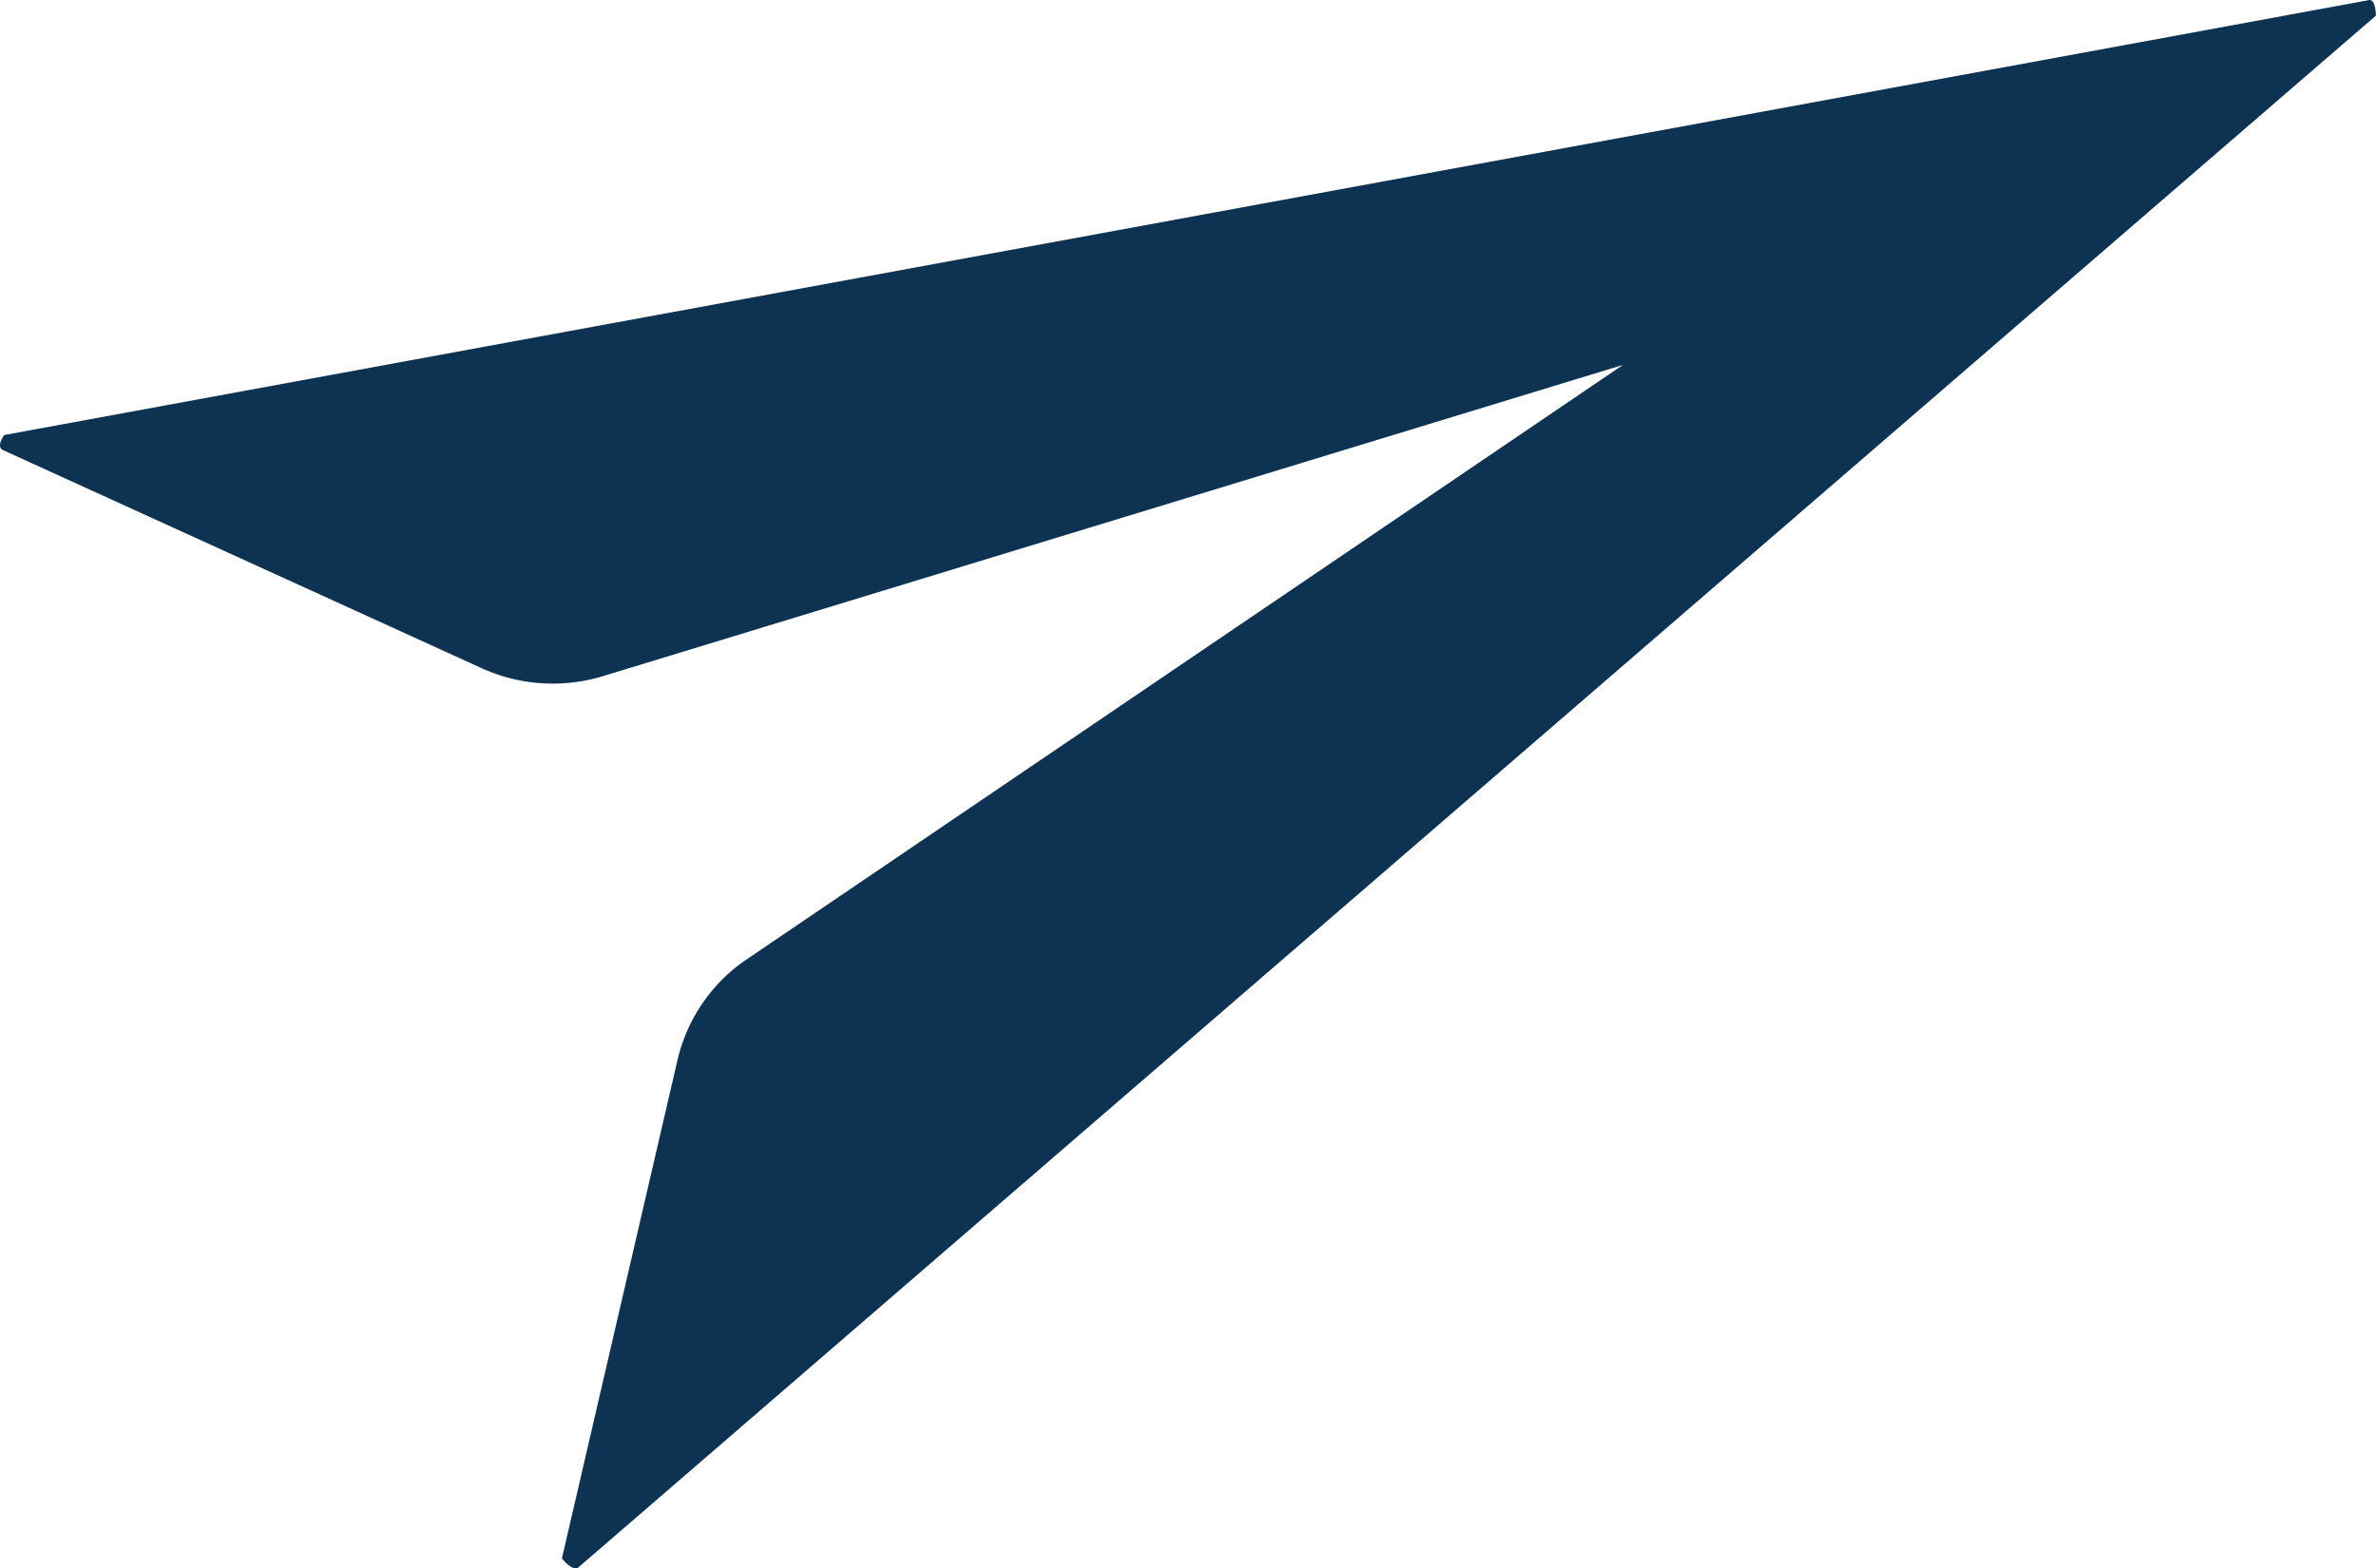 <svg xmlns="http://www.w3.org/2000/svg" width="39.595" height="26.138" viewBox="0 0 39.595 26.138">
  <path id="Path_289" data-name="Path 289" d="M27.1,6.05,12.416,16.012a2.789,2.789,0,0,0-1.122,1.669L9.371,25.973s.16.209.267.156L39.6.261S39.6,0,39.495,0L.078,7.25s-.16.209,0,.261l7.9,3.6a2.873,2.873,0,0,0,2.083.156L27.157,6.05Z" transform="translate(-0.007)" fill="#0E3252"/>
</svg>
